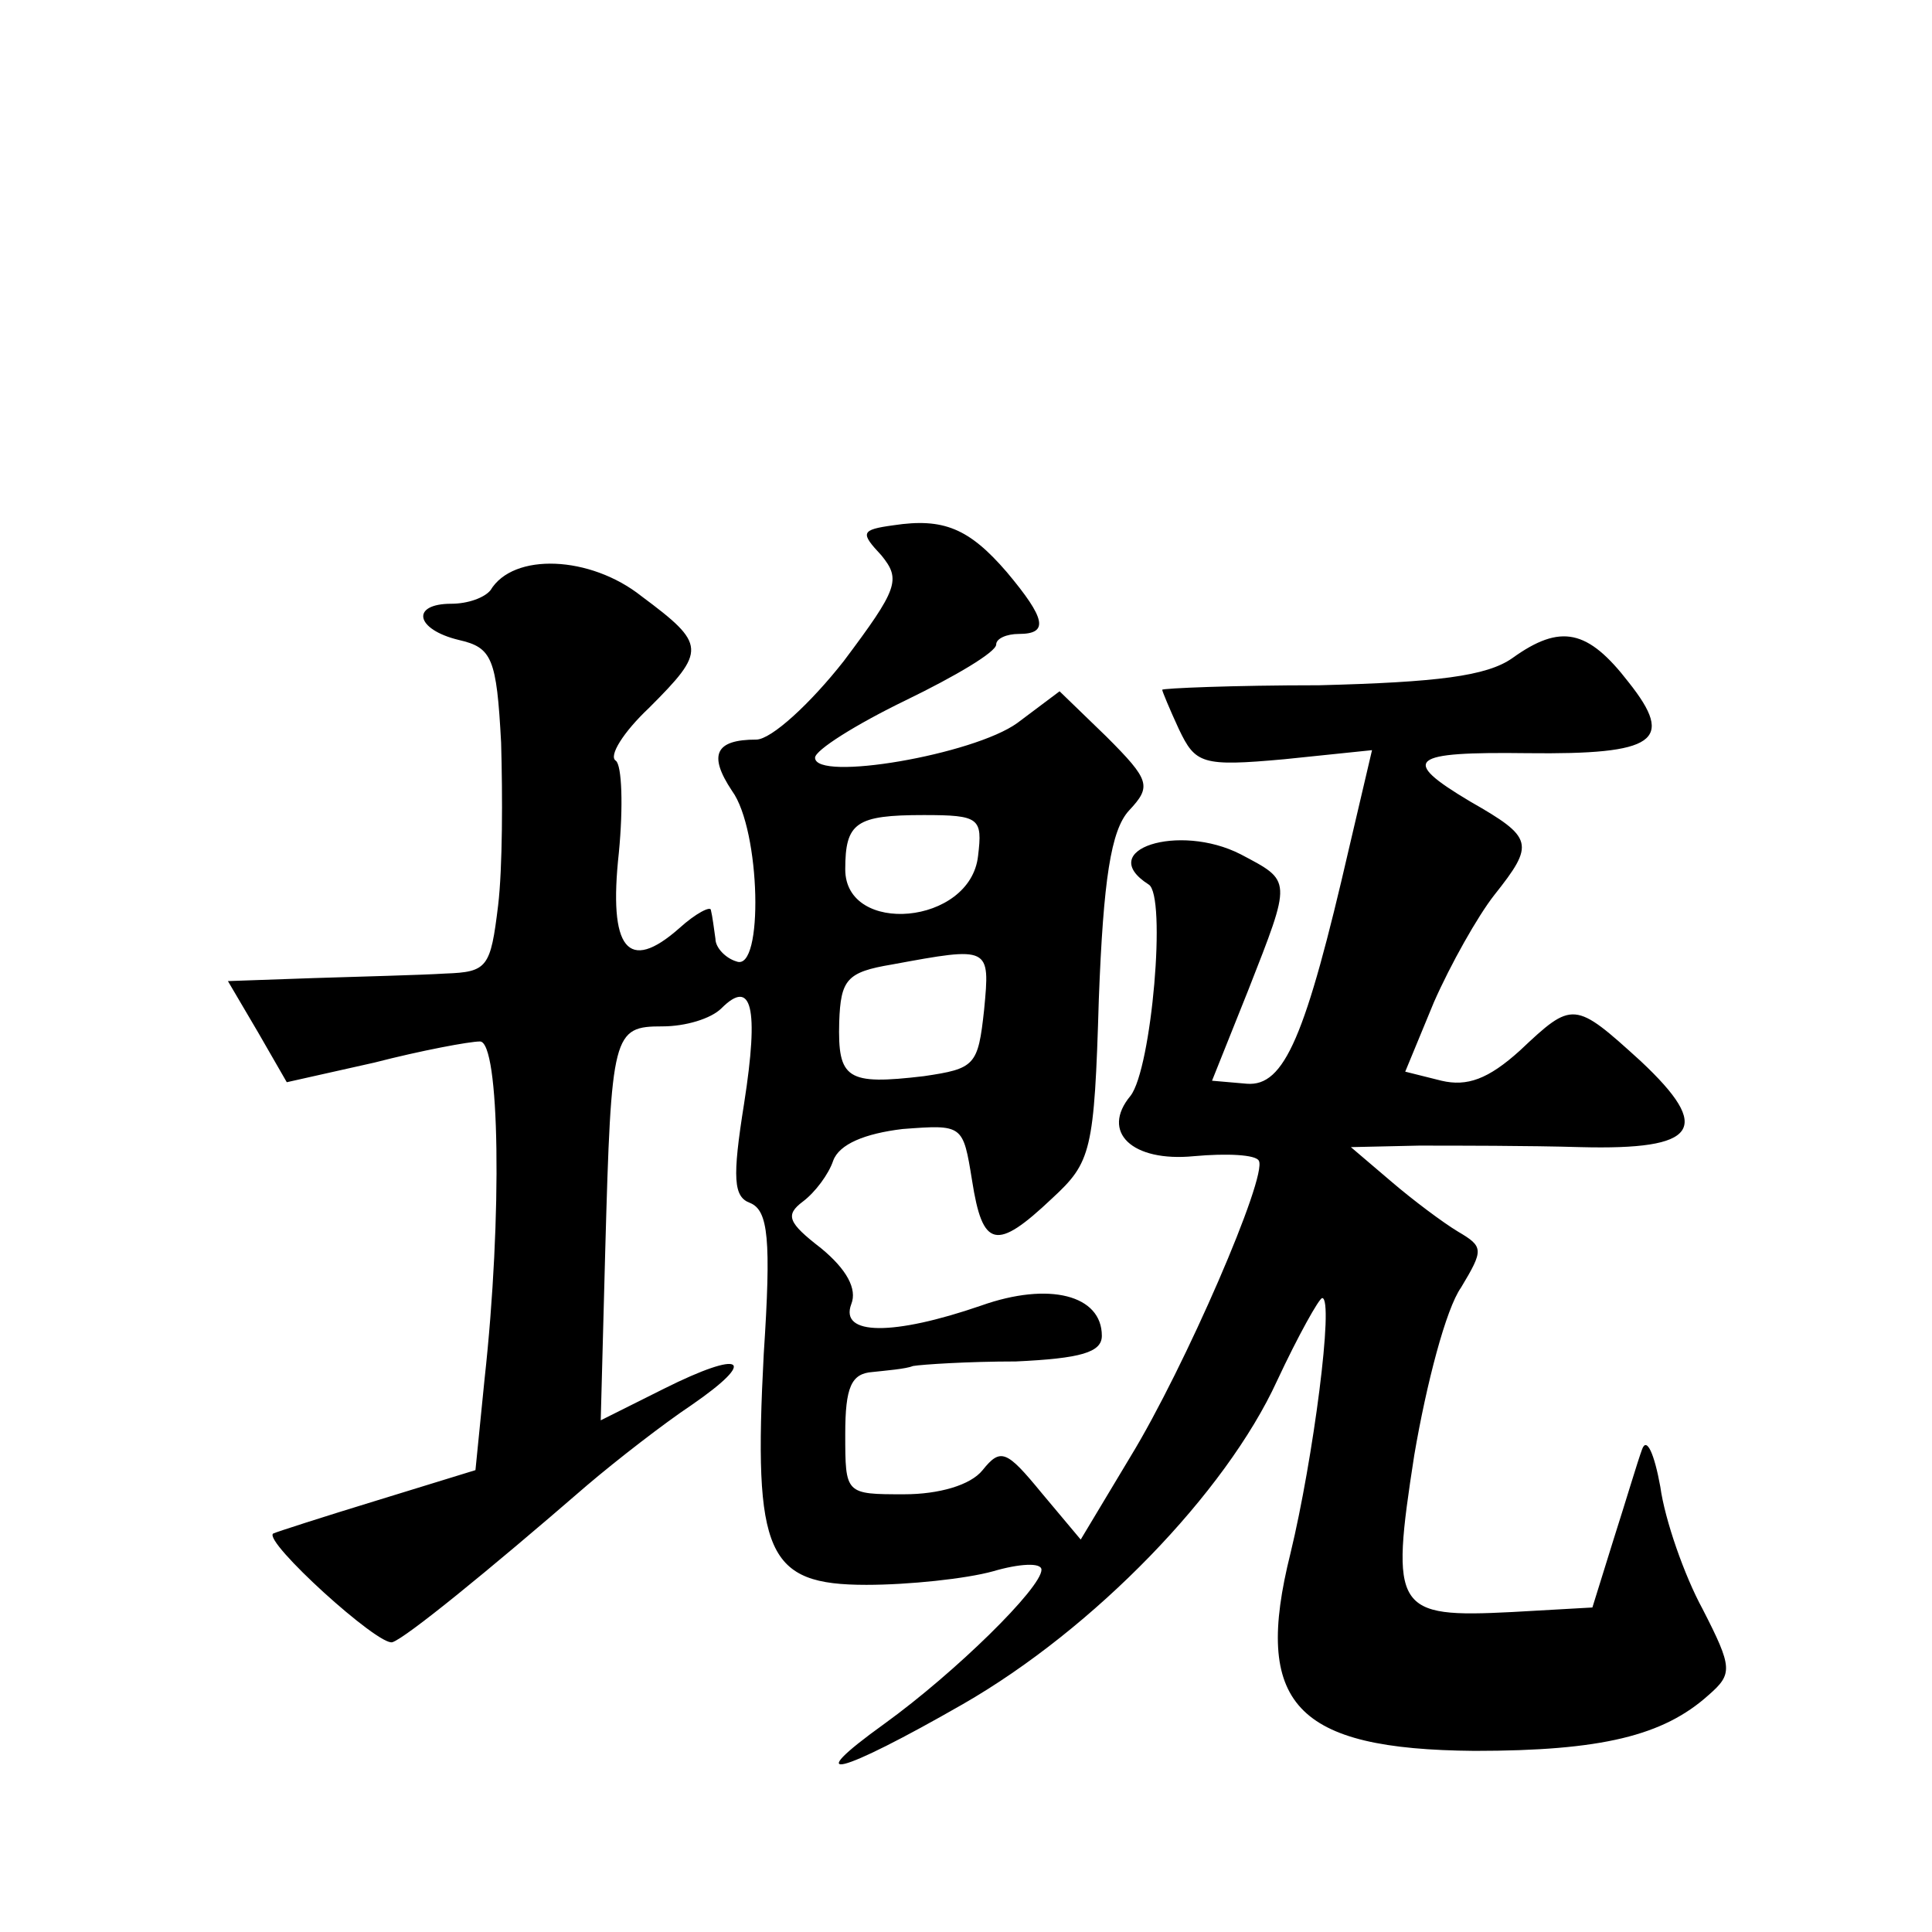 <?xml version="1.0" standalone="no"?>
<!DOCTYPE svg PUBLIC "-//W3C//DTD SVG 20010904//EN"
 "http://www.w3.org/TR/2001/REC-SVG-20010904/DTD/svg10.dtd">
<svg version="1.0" xmlns="http://www.w3.org/2000/svg"
 width="128pt" height="128pt" viewBox="0 0 128 128"
 preserveAspectRatio="xMidYMid meet">
<g transform="translate(0,128) scale(0.1,-0.1)"
fill="#0" stroke="none">
<path d="M592 932 c-22 -3 -22 -5 -8 -20 13 -16 11 -22 -25 -70 -22 -28 -48 -52
-58 -52 -27 0 -32 -10 -16 -34 19 -26 21 -120 3 -113 -7 2 -14 9 -14 15 -1 7 -2
15 -3 19 0 3 -10 -2 -21 -12 -34 -30 -47 -14 -40 50 3 31 2 58 -2 61 -5 3 5 19
22 35 38 38 38 42 -5 74 -34 27 -85 29 -100 4 -4 -5 -15 -9 -26 -9 -27 0 -24 -17
5 -24 22 -5 25 -12 28 -68 1 -35 1 -83 -2 -108 -5 -41 -7 -44 -35 -45 -16 -1 -56
-2 -87 -3 l-57 -2 20 -34 19 -33 58 13 c31 8 63 14 70 14 13 0 15 -115 3 -224 l-6
-60 -65 -20 c-36 -11 -67 -21 -69 -22 -7 -5 70 -75 79 -72 9 3 62 46 129 104 20
17 51 41 69 53 45 31 34 37 -18 11 l-42 -21 3 113 c4 144 5 148 38 148 15 0 32
5 39 12 20 20 25 1 15 -63 -8 -50 -7 -62 4 -66 12 -5 14 -24 9 -100 -7 -133 2 -153
68 -153 28 0 66 4 84 9 17 5 32 6 32 1 0 -12 -57 -68 -104 -102 -57 -41 -30 -34
52 13 87 50 174 140 208 214 14 30 28 55 30 55 8 0 -6 -107 -21 -169 -25 -100 3
-130 122 -131 84 0 125 10 155 37 16 14 16 18 -4 57 -12 22 -25 59 -28 81 -4 22
-9 33 -12 25 -3 -8 -11 -35 -19 -60 l-14 -45 -53 -3 c-78 -4 -81 1 -65 104 8 47
21 97 31 111 15 25 15 27 -2 37 -10 6 -30 21 -44 33 l-27 23 45 1 c25 0 73 0 107
-1 78 -2 88 12 40 57 -44 40 -45 40 -80 7 -21 -19 -35 -24 -52 -20 l-24 6 19 46
c11 25 29 57 40 71 27 34 26 38 -16 62 -47 28 -40 33 38 32 85 -1 98 8 67 47 -27
35 -45 39 -77 16 -17 -12 -50 -16 -128 -18 -57 0 -104 -2 -104 -3 0 -1 5 -13 11
-26 11 -23 15 -25 70 -20 l58 6 -15 -64 c-29 -126 -43 -159 -68 -157 l-23 2 24
60 c29 74 29 72 -5 90 -41 21 -97 3 -61 -20 12 -7 2 -122 -12 -140 -20 -24 1 -44
42 -40 22 2 41 1 43 -3 6 -10 -49 -137 -85 -196 l-33 -55 -26 31 c-23 28 -27 30
-39 15 -8 -10 -29 -16 -52 -16 -39 0 -39 0 -39 40 0 31 4 40 18 41 9 1 22 2 27
4 6 1 36 3 68 3 43 2 57 6 57 17 0 27 -35 36 -80 20 -58 -20 -94 -20 -86 1 4 10
-3 23 -20 37 -22 17 -24 22 -12 31 8 6 17 18 20 27 4 11 21 18 46 21 40 3 40 3
46 -34 7 -45 16 -47 53 -12 26 24 28 31 31 132 3 79 8 112 20 125 15 16 14 20 -15
49 l-31 30 -28 -21 c-29 -21 -134 -39 -134 -23 0 5 27 22 60 38 33 16 60 32 60
37 0 4 7 7 15 7 20 0 18 10 -8 41 -25 29 -42 36 -75 31z m56 -219 c-5 -46 -88 -53
-88 -9 0 31 7 36 52 36 37 0 39 -2 36 -27z m4 -102 c-4 -37 -6 -39 -40 -44 -51
-6 -57 -2 -56 36 1 28 5 33 35 38 65 12 65 12 61 -30z"/>
</g>
</svg>
